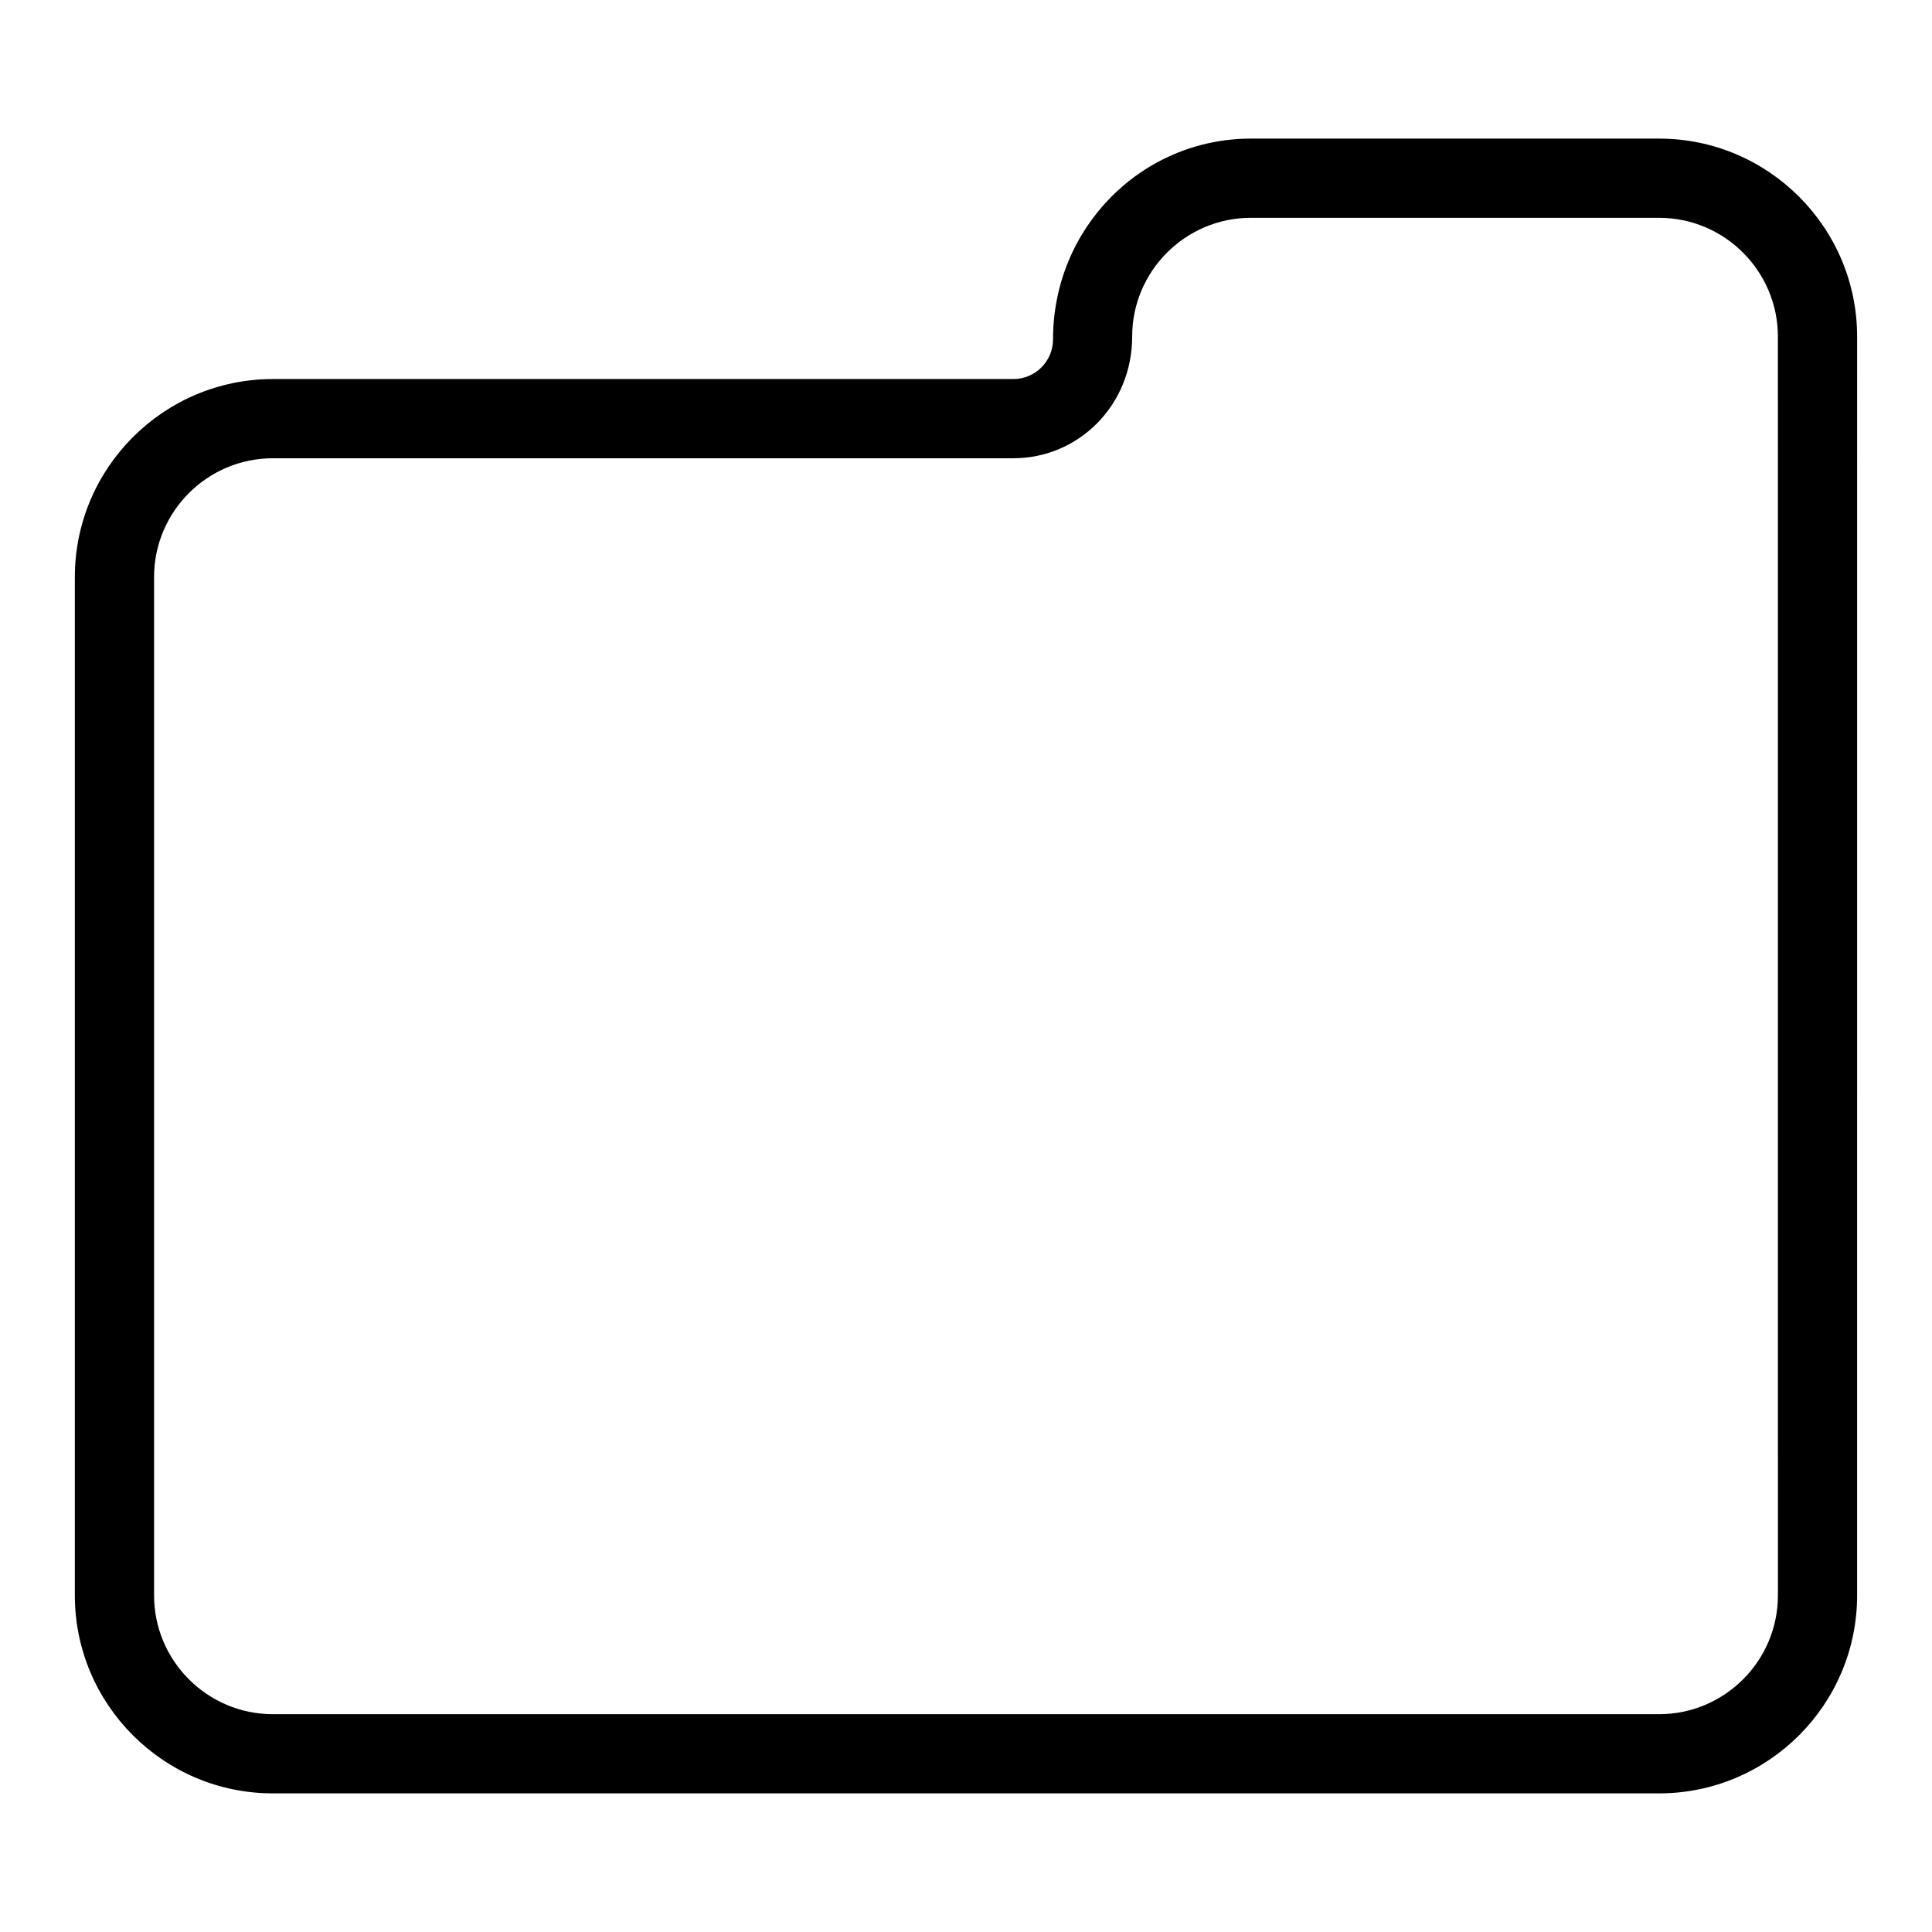 <?xml version="1.0" encoding="UTF-8"?>
<!-- Uploaded to: SVG Find, www.svgfind.com, Generator: SVG Find Mixer Tools -->
<svg fill="#000000" width="800px" height="800px" version="1.1" viewBox="144 144 512 512" xmlns="http://www.w3.org/2000/svg">
 <path d="m583.68 180.73h-108.14c-28.938 0-52.48 23.543-52.48 53.227 0 5.785-4.711 10.496-10.496 10.496h-196.25c-28.938 0-52.48 23.543-52.48 52.48v269.85c0 28.949 23.543 52.48 52.48 52.48h367.36c28.938 0 52.48-23.531 52.48-52.48l0.004-333.57c0-28.93-23.543-52.48-52.48-52.48zm31.488 386.06c0 17.359-14.129 31.488-31.488 31.488h-367.36c-17.359 0-31.488-14.129-31.488-31.488l-0.004-269.86c0-17.359 14.129-31.488 31.488-31.488h196.23c17.359 0 31.488-14.129 31.488-32.234 0-17.359 14.129-31.488 31.488-31.488l108.15 0.004c17.359 0 31.488 14.129 31.488 31.488z"/>
</svg>